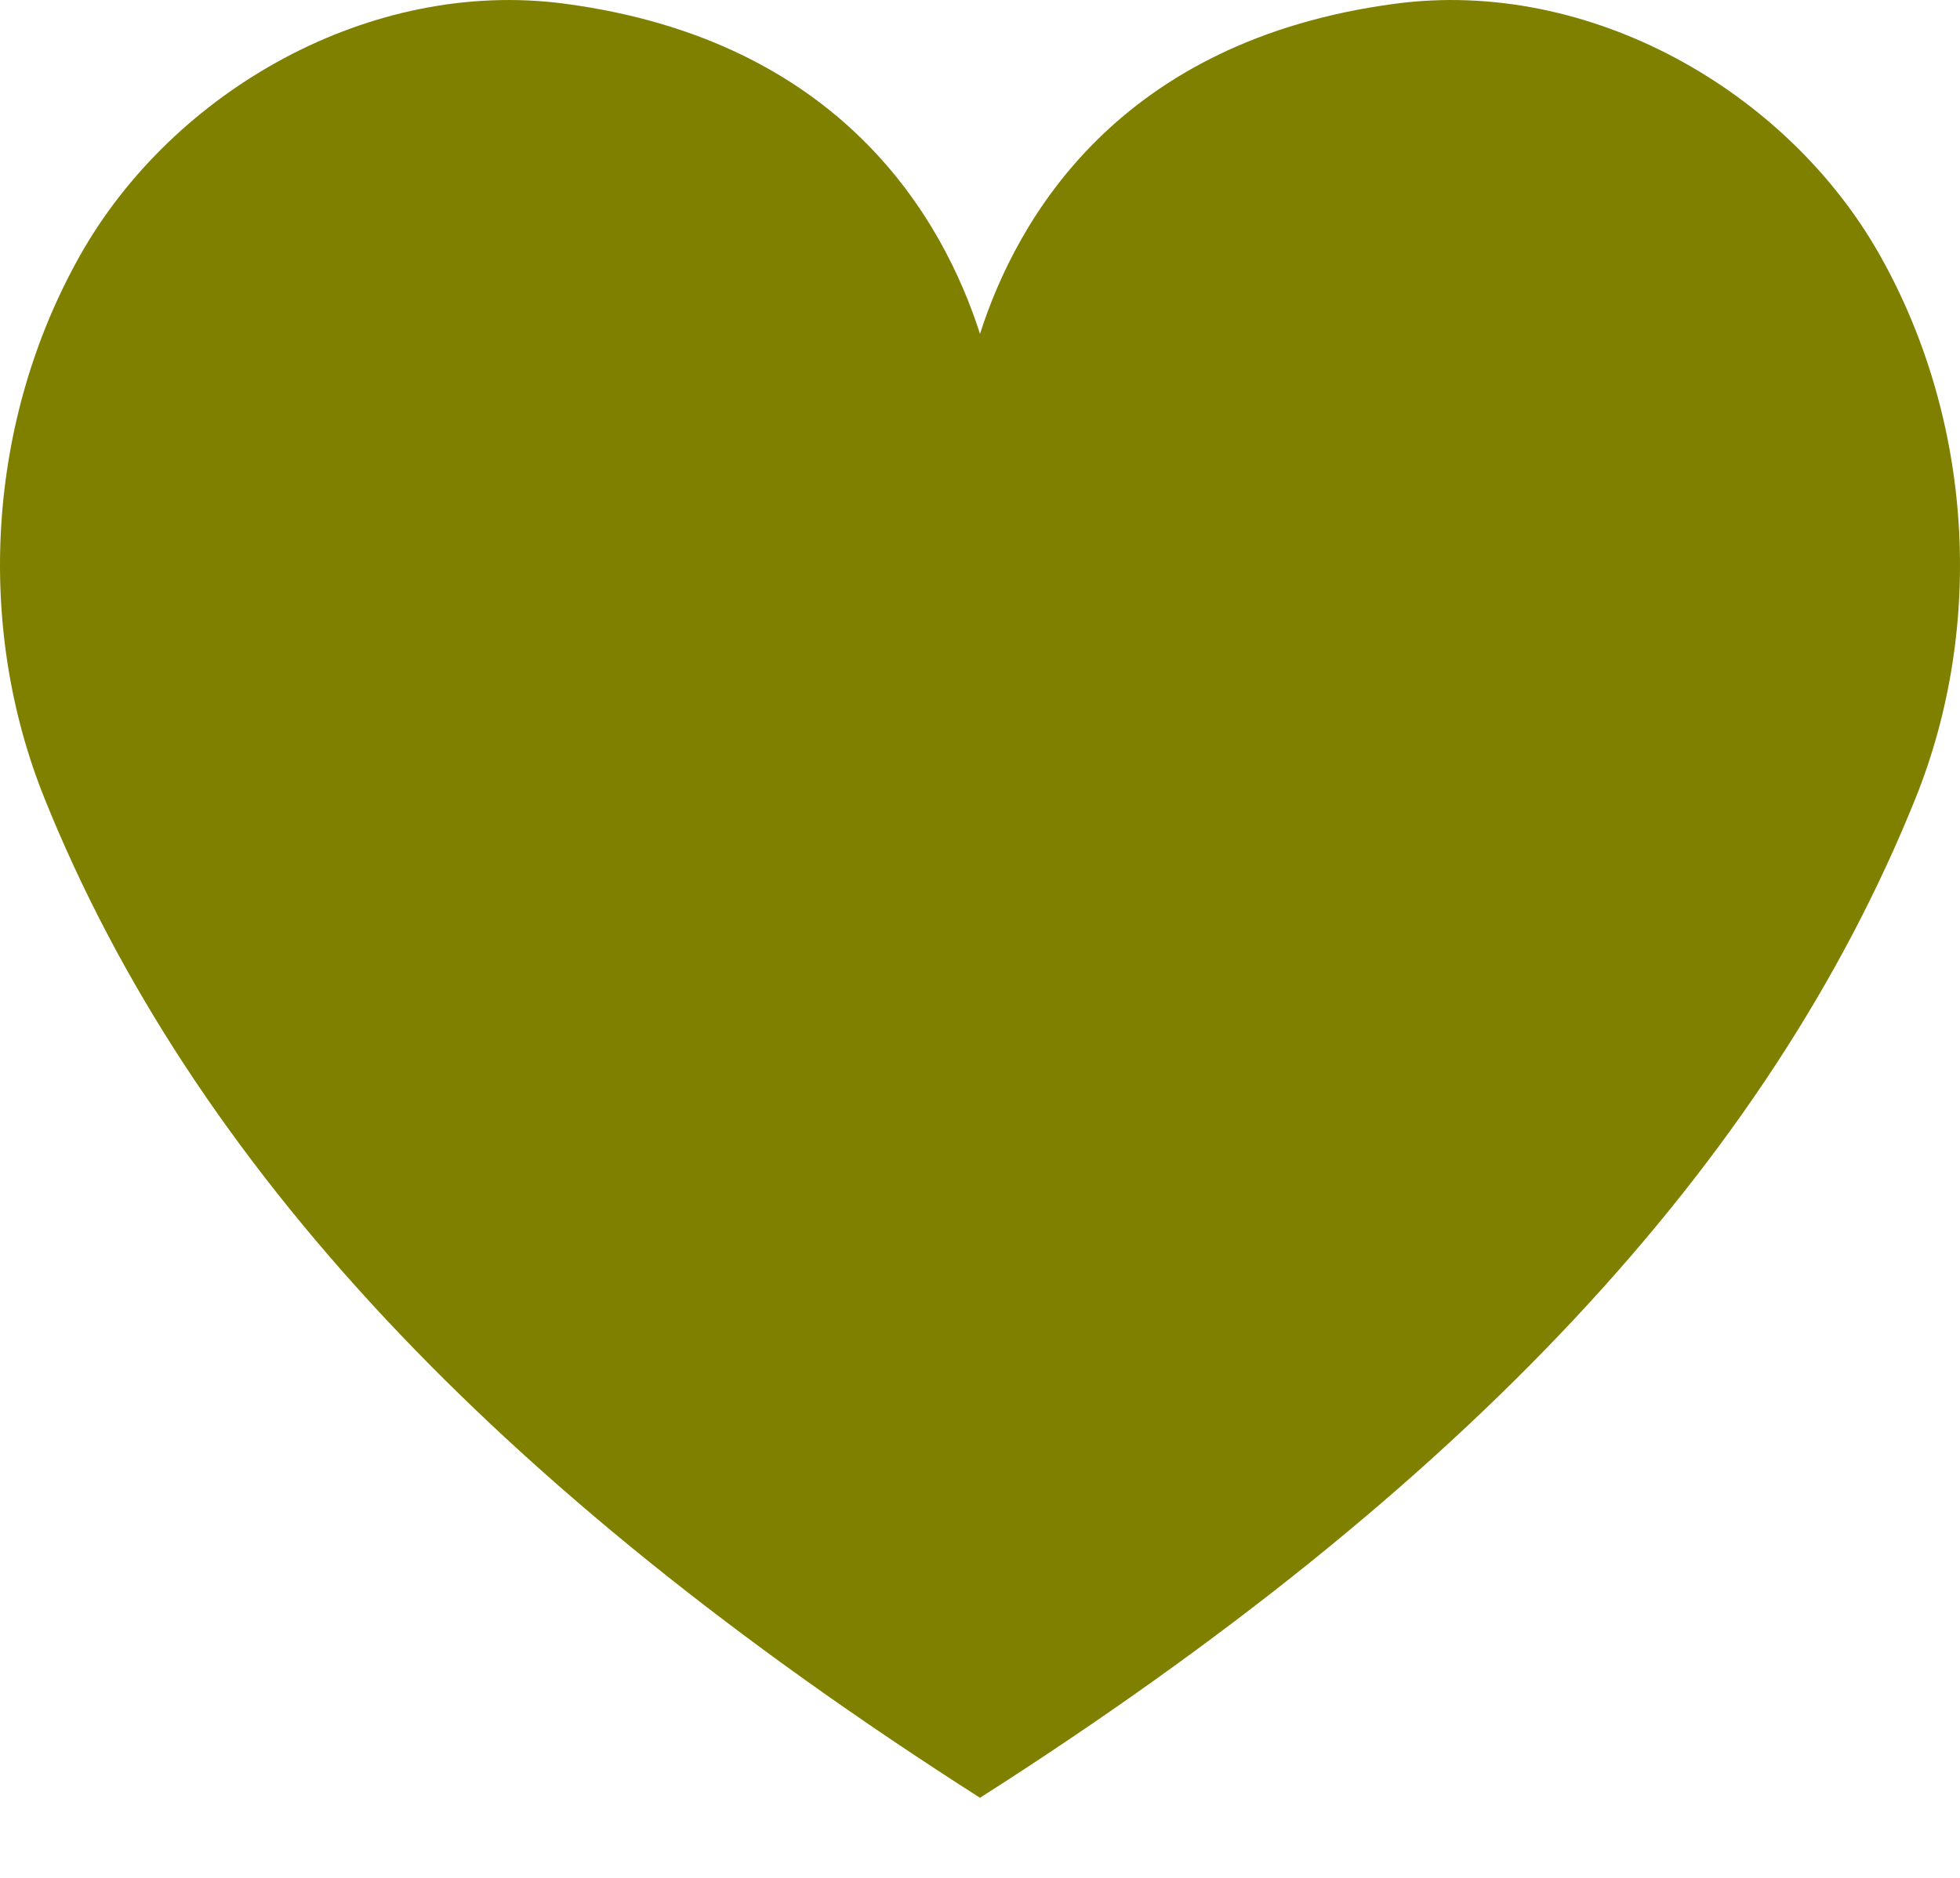 <?xml version="1.0" encoding="UTF-8"?> <svg xmlns="http://www.w3.org/2000/svg" width="24" height="23" viewBox="0 0 24 23" fill="none"><path d="M23.454 9.781C21.659 14.239 17.944 18.226 12 22.019C6.056 18.226 2.341 14.239 0.546 9.781C-0.313 7.649 -0.152 5.133 0.984 3.122C2.119 1.111 4.534 -0.27 6.912 0.045C10.307 0.494 11.549 2.682 12 4.089C12.451 2.682 13.693 0.494 17.088 0.045C19.466 -0.27 21.881 1.111 23.017 3.122C24.152 5.133 24.313 7.649 23.454 9.781Z" fill="#808000"></path></svg> 
